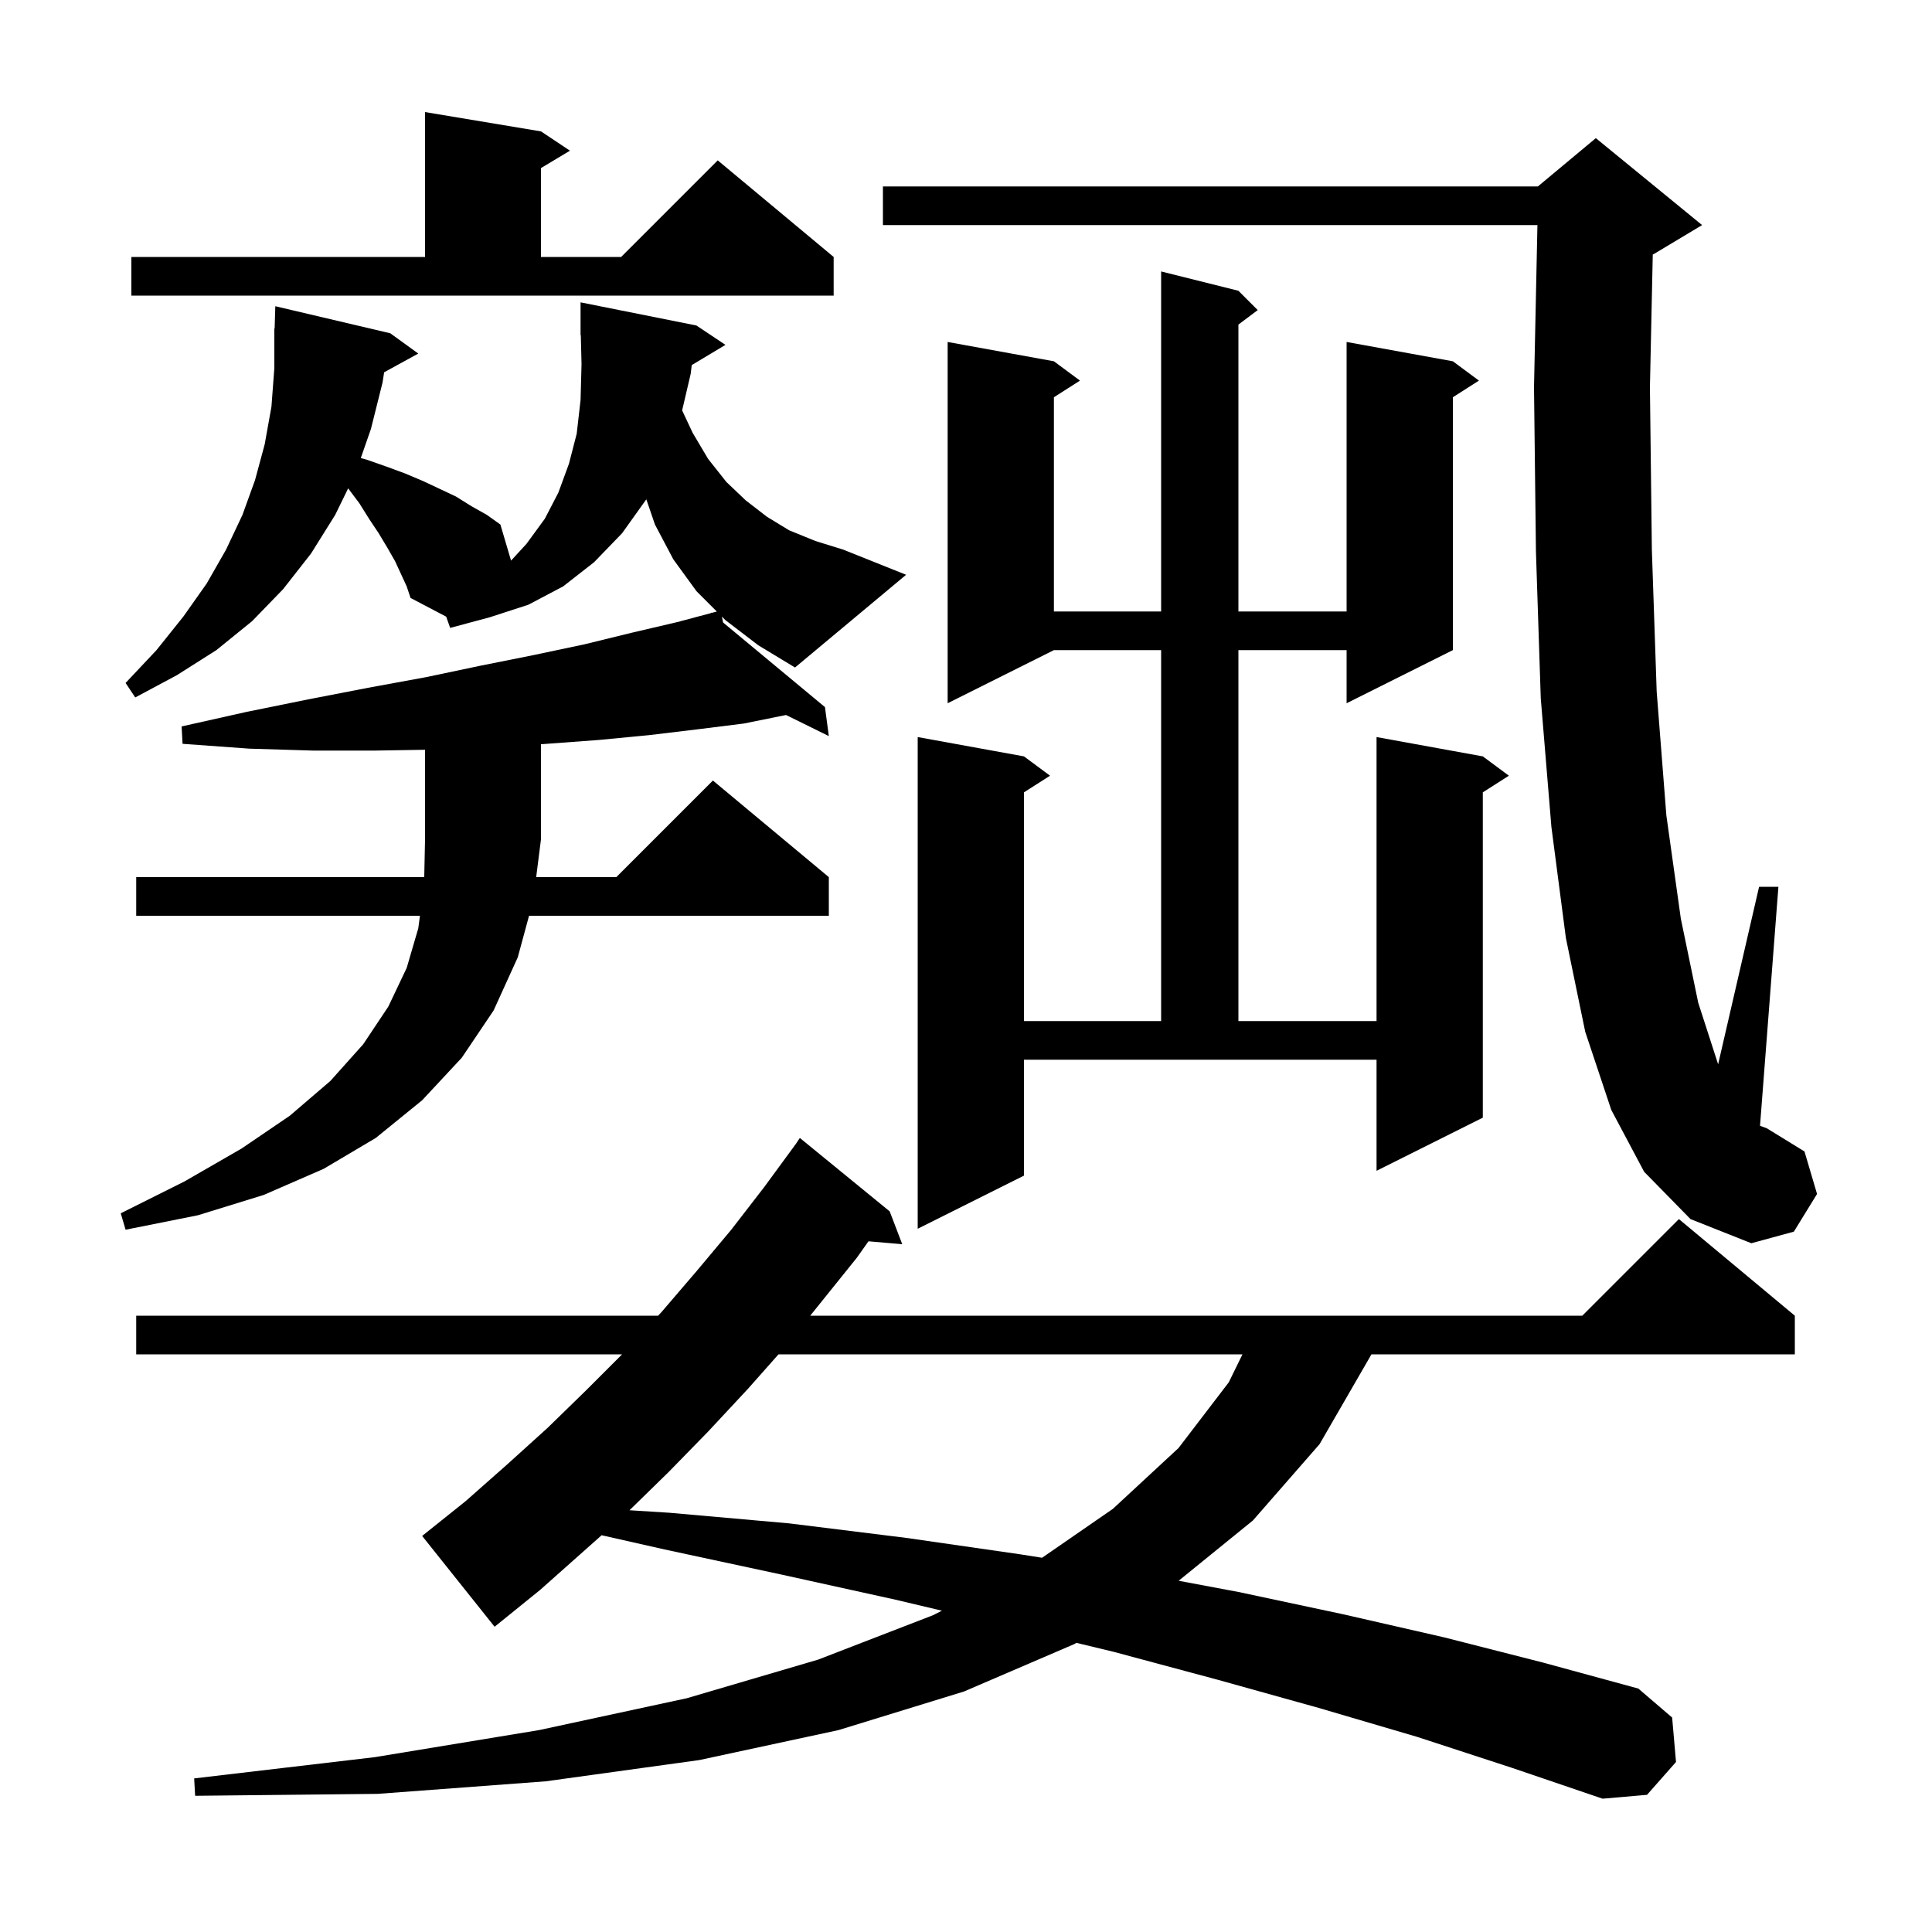 <svg xmlns="http://www.w3.org/2000/svg" xmlns:xlink="http://www.w3.org/1999/xlink" version="1.1" baseProfile="full" viewBox="0 0 200 200" width="200" height="200"><g fill="currentColor"><path d="M 146.7 179.8 L 136.5 176.8 L 126.1 173.9 L 115.3 171.0 L 111.427 170.066 L 111.2 170.2 L 99.8 175.1 L 86.8 179.1 L 72.4 182.2 L 56.5 184.4 L 39.1 185.7 L 20.2 185.9 L 20.1 184.1 L 38.8 181.9 L 55.8 179.1 L 71.1 175.8 L 84.7 171.8 L 96.6 167.2 L 97.506 166.738 L 92.7 165.6 L 80.9 163.0 L 68.8 160.4 L 62.281 158.928 L 55.9 164.6 L 51.2 168.4 L 43.7 159.0 L 48.2 155.4 L 52.5 151.6 L 56.7 147.8 L 60.7 143.9 L 64.4 140.2 L 14.1 140.2 L 14.1 136.2 L 68.129 136.2 L 68.5 135.8 L 72.1 131.6 L 75.7 127.3 L 79.1 122.9 L 82.4 118.4 L 82.8 117.8 L 92.1 125.4 L 93.4 128.8 L 89.905 128.499 L 88.7 130.2 L 83.874 136.2 L 163.8 136.2 L 173.8 126.2 L 185.8 136.2 L 185.8 140.2 L 141.97 140.2 L 141.8 140.5 L 136.6 149.5 L 129.7 157.4 L 122.013 163.64 L 128.2 164.8 L 139.0 167.1 L 149.5 169.5 L 159.7 172.1 L 169.6 174.8 L 173.1 177.8 L 173.5 182.4 L 170.5 185.8 L 165.9 186.2 L 156.5 183.0 Z M 80.591 140.2 L 77.4 143.8 L 73.3 148.2 L 69.2 152.4 L 65.167 156.34 L 69.3 156.6 L 81.7 157.7 L 93.8 159.2 L 105.6 160.9 L 107.873 161.259 L 115.2 156.2 L 122.0 149.9 L 127.2 143.1 L 128.62 140.2 Z M 170.2 121.3 L 166.8 114.9 L 164.1 106.8 L 162.1 97.1 L 160.6 85.6 L 159.5 72.3 L 159.0 57.1 L 158.8 40.1 L 159.154 23.3 L 91.4 23.3 L 91.4 19.3 L 159.2 19.3 L 165.2 14.3 L 176.2 23.3 L 171.2 26.3 L 171.094 26.344 L 170.8 40.1 L 171.0 56.9 L 171.5 71.6 L 172.5 84.4 L 174.0 95.1 L 175.8 103.8 L 177.86 110.175 L 182.1 91.8 L 184.1 91.8 L 182.197 116.544 L 182.9 116.8 L 186.8 119.2 L 188.1 123.6 L 185.7 127.5 L 181.3 128.7 L 175.0 126.2 Z M 38.8 77.7 L 32.4 77.7 L 25.8 77.5 L 18.9 77.0 L 18.8 75.2 L 25.5 73.7 L 31.9 72.4 L 38.1 71.2 L 44.1 70.1 L 49.8 68.9 L 55.3 67.8 L 60.5 66.7 L 65.4 65.5 L 70.1 64.4 L 73.618 63.462 L 73.6 63.4 L 73.661 63.45 L 74.205 63.305 L 72.1 61.2 L 69.7 57.9 L 67.8 54.3 L 66.906 51.688 L 66.9 51.7 L 64.4 55.2 L 61.5 58.2 L 58.3 60.7 L 54.7 62.6 L 50.7 63.9 L 46.6 65.0 L 46.19 63.837 L 42.5 61.9 L 42.1 60.7 L 40.9 58.1 L 40.1 56.7 L 39.2 55.2 L 38.2 53.7 L 37.2 52.1 L 36.041 50.554 L 34.7 53.3 L 32.2 57.3 L 29.3 61.0 L 26.1 64.3 L 22.4 67.3 L 18.3 69.9 L 14.0 72.2 L 13.0 70.7 L 16.2 67.3 L 19.0 63.8 L 21.4 60.4 L 23.4 56.9 L 25.1 53.3 L 26.4 49.7 L 27.4 46.0 L 28.1 42.1 L 28.4 38.1 L 28.4 34.0 L 28.43 34.001 L 28.5 31.7 L 40.4 34.5 L 43.3 36.6 L 39.766 38.54 L 39.6 39.6 L 38.4 44.4 L 37.351 47.415 L 38.0 47.6 L 40.0 48.3 L 41.9 49.0 L 43.8 49.8 L 47.2 51.4 L 48.8 52.4 L 50.4 53.3 L 51.8 54.3 L 52.904 58.035 L 54.5 56.3 L 56.4 53.7 L 57.8 51.0 L 58.9 48.0 L 59.7 44.9 L 60.1 41.4 L 60.2 37.7 L 60.125 34.698 L 60.1 34.7 L 60.1 31.3 L 72.1 33.7 L 75.1 35.7 L 71.609 37.795 L 71.5 38.7 L 70.614 42.484 L 71.7 44.8 L 73.3 47.5 L 75.2 49.9 L 77.2 51.8 L 79.4 53.5 L 81.7 54.9 L 84.4 56.0 L 87.3 56.9 L 93.8 59.5 L 82.3 69.1 L 78.5 66.8 L 75.1 64.2 L 74.729 63.829 L 74.855 64.442 L 85.4 73.2 L 85.8 76.2 L 81.37 74.016 L 77.0 74.9 L 72.2 75.5 L 67.2 76.1 L 62.0 76.6 L 56.6 77.0 L 56.0 77.042 L 56.0 86.9 L 55.505 90.8 L 63.8 90.8 L 73.8 80.8 L 85.8 90.8 L 85.8 94.8 L 54.766 94.8 L 53.6 99.1 L 51.1 104.6 L 47.8 109.5 L 43.7 113.9 L 38.9 117.8 L 33.5 121.0 L 27.3 123.7 L 20.5 125.8 L 13.0 127.3 L 12.5 125.6 L 19.1 122.3 L 25.0 118.9 L 30.0 115.5 L 34.2 111.9 L 37.6 108.1 L 40.2 104.2 L 42.1 100.2 L 43.3 96.1 L 43.473 94.8 L 14.1 94.8 L 14.1 90.8 L 43.917 90.8 L 44.0 86.9 L 44.0 77.616 Z M 128.2 30.1 L 130.2 32.1 L 128.2 33.6 L 128.2 63.3 L 139.4 63.3 L 139.4 35.4 L 150.4 37.4 L 153.1 39.4 L 150.4 41.123 L 150.4 67.3 L 139.4 72.8 L 139.4 67.3 L 128.2 67.3 L 128.2 105.7 L 142.5 105.7 L 142.5 76.3 L 153.5 78.3 L 156.2 80.3 L 153.5 82.023 L 153.5 115.7 L 142.5 121.2 L 142.5 109.7 L 106.0 109.7 L 106.0 121.7 L 95.0 127.2 L 95.0 76.3 L 106.0 78.3 L 108.7 80.3 L 106.0 82.023 L 106.0 105.7 L 120.2 105.7 L 120.2 67.3 L 109.1 67.3 L 98.1 72.8 L 98.1 35.4 L 109.1 37.4 L 111.8 39.4 L 109.1 41.123 L 109.1 63.3 L 120.2 63.3 L 120.2 28.1 Z M 13.6 26.6 L 44.0 26.6 L 44.0 11.6 L 56.0 13.6 L 59.0 15.6 L 56.0 17.4 L 56.0 26.6 L 64.3 26.6 L 74.3 16.6 L 86.3 26.6 L 86.3 30.6 L 13.6 30.6 Z "/></g></svg>